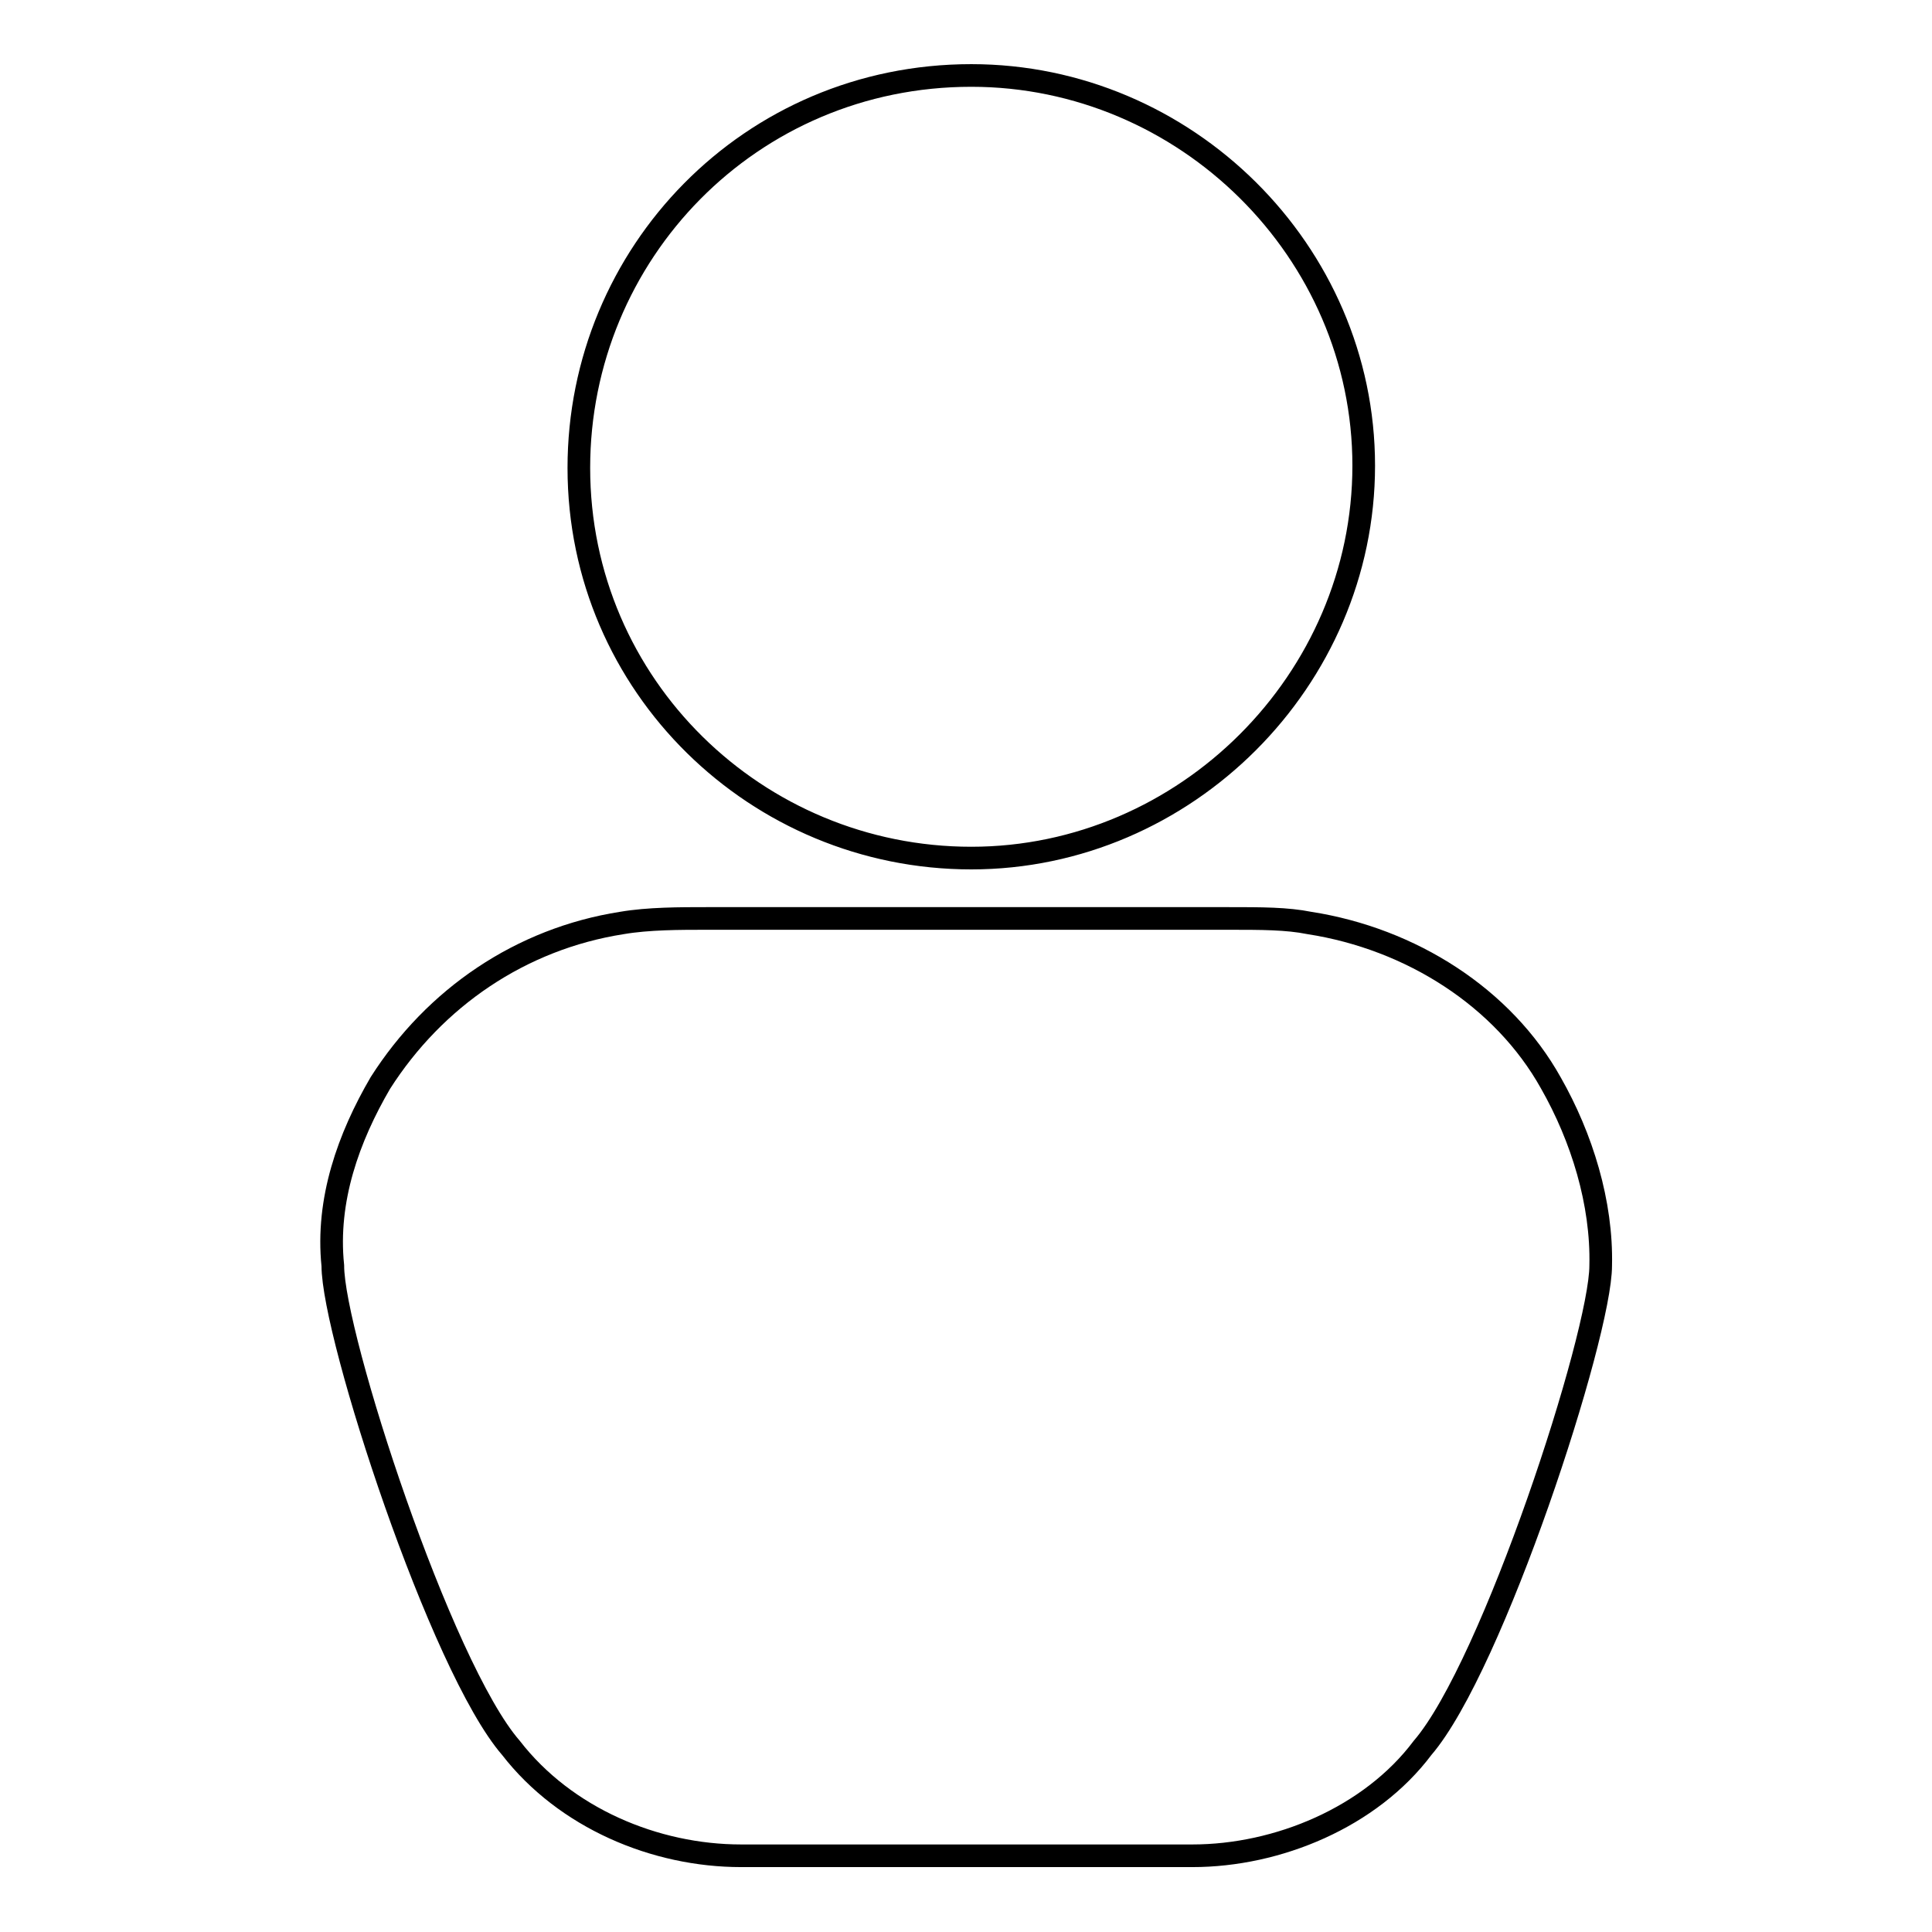 <?xml version="1.0" encoding="utf-8"?>
<!-- Svg Vector Icons : http://www.onlinewebfonts.com/icon -->
<!DOCTYPE svg PUBLIC "-//W3C//DTD SVG 1.1//EN" "http://www.w3.org/Graphics/SVG/1.1/DTD/svg11.dtd">
<svg version="1.1" xmlns="http://www.w3.org/2000/svg" xmlns:xlink="http://www.w3.org/1999/xlink" x="0px" y="0px" viewBox="0 0 256 256" enable-background="new 0 0 256 256" xml:space="preserve">
<g><g><path stroke-width="3" fill-opacity="0" stroke="#000000"  d="M205.5,143.5c-6.3-11.3-18.5-19.1-32-21.2c-3-0.6-6.3-0.6-10.8-0.6c-11.3,0-57.7,0-69,0c-3.6,0-7.8,0-11.3,0.6c-13.4,2.1-24.8,9.9-32,21.2c-4.2,7.2-7.2,15.5-6.3,24.2c0,9.3,14.3,53.2,23.6,63.9c7.2,9.3,19.1,14.3,30.5,14.3c9.9,0,49.9,0,59.8,0c11.3,0,23.6-5.1,30.5-14.3c9.3-10.8,23.6-54.7,23.6-63.9C212.3,159.4,209.6,150.7,205.5,143.5z"/><path stroke-width="3" fill-opacity="0" stroke="#000000"  d="M128.7,113.7c28.4,0,52-23.6,52-52S157.1,10,128.7,10c-29.3,0-52,23.6-52,52C76.7,90.9,100.3,113.7,128.7,113.7z"/></g></g>
</svg>